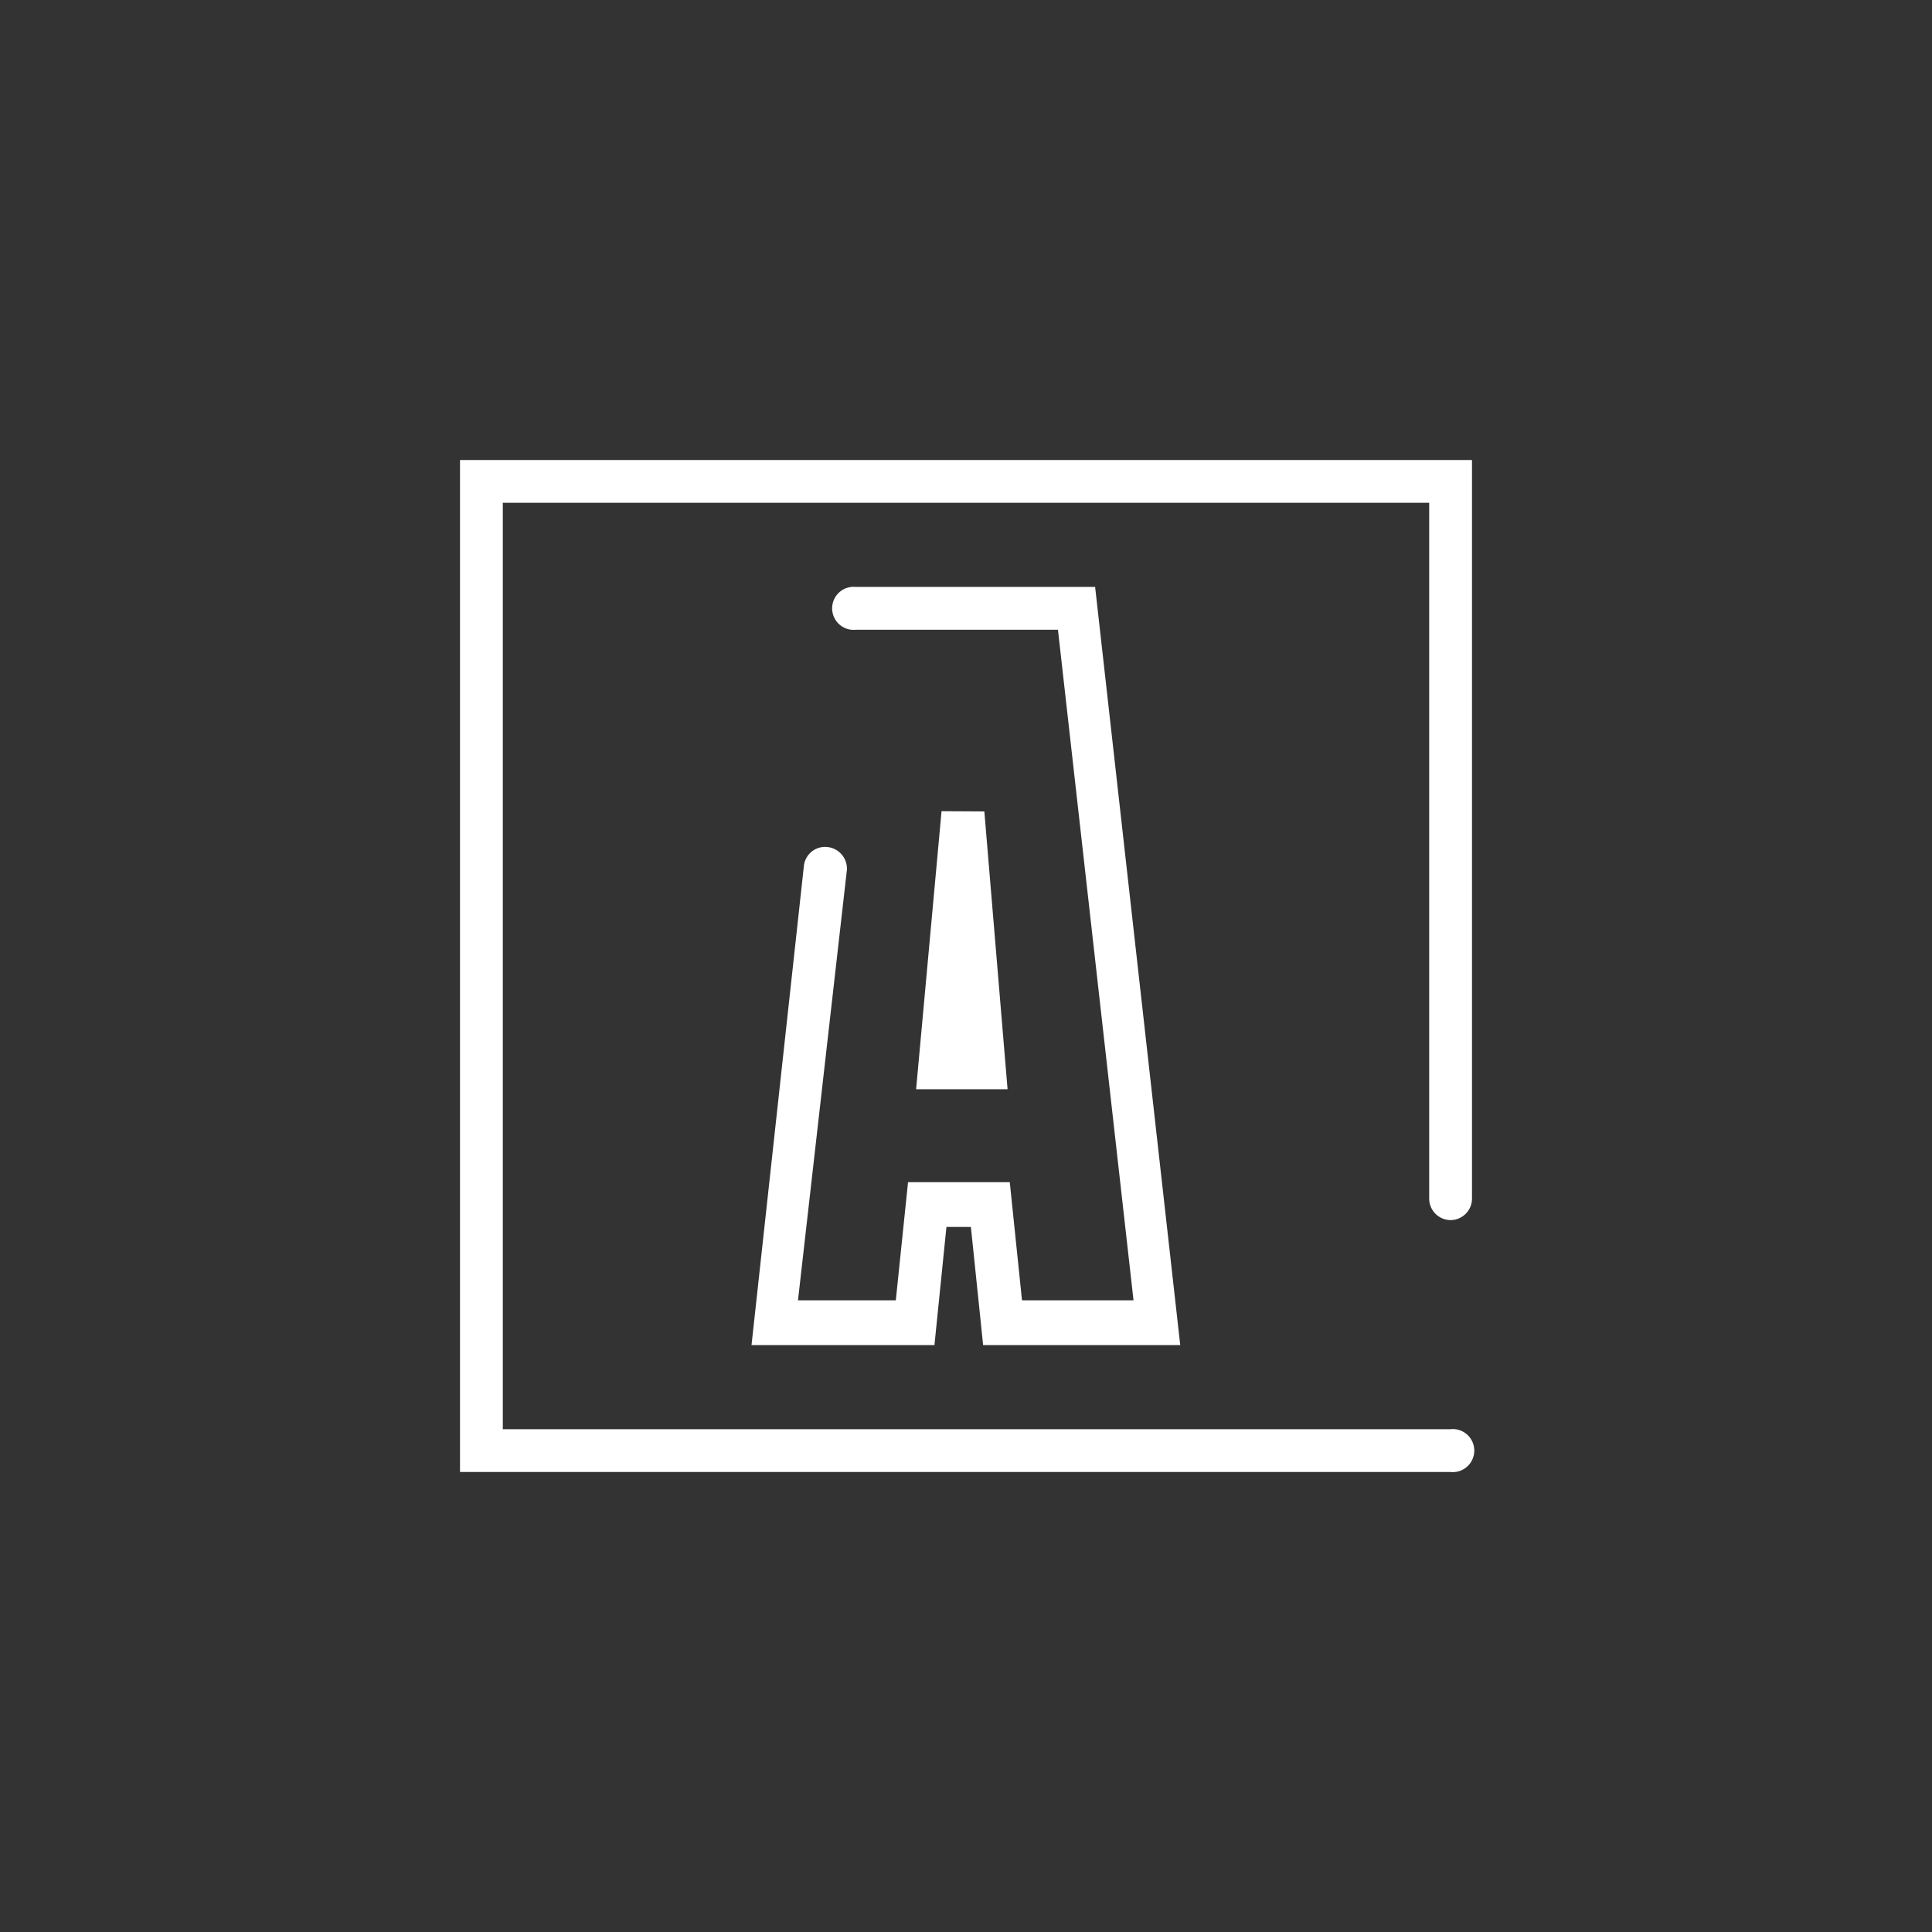 <svg id="Layer_1" data-name="Layer 1" xmlns="http://www.w3.org/2000/svg" viewBox="0 0 79 79"><rect x="0" y="0" width="79" height="79" fill="#333333" stroke="none"/><defs><style>.cls-1{fill:#fff;}</style></defs><path class="cls-1" d="M59.31,49.89a.88.88,0,0,0,.88-.88V18.81H18.81V60.19h40.5a.88.88,0,1,0,0-1.75H20.56V20.56H58.44V49A.88.88,0,0,0,59.31,49.89Z"/><path class="cls-1" d="M33.87,34.64a.87.87,0,0,0-1,.78L30.73,55h7.48l.49-4.83h1l.5,4.83h8.06L44.78,24H35a.88.88,0,1,0,0,1.75h8.26l3.09,27.42H41.79l-.5-4.83H37.13l-.5,4.83h-4l2-17.6A.89.89,0,0,0,33.87,34.64Z"/><polygon class="cls-1" points="38.5 33.17 37.46 44.54 41.2 44.54 40.25 33.18 38.5 33.17"/></svg>